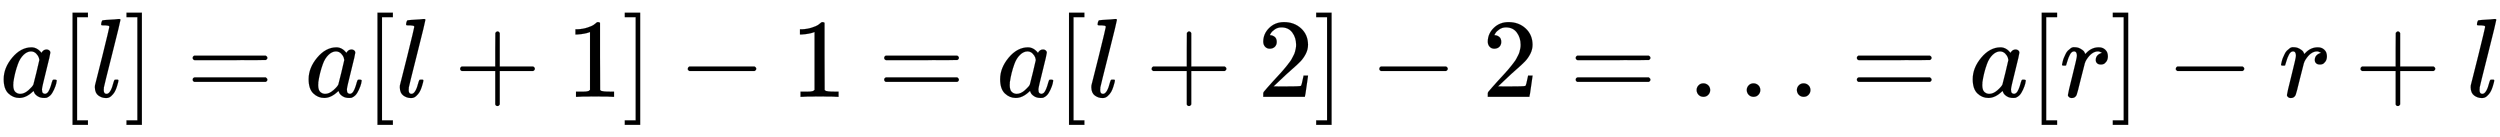 <svg xmlns:xlink="http://www.w3.org/1999/xlink" width="51.774ex" height="2.843ex" style="vertical-align: -0.838ex; font-size: 15px;" viewBox="0 -863.1 22291.4 1223.9" role="img" focusable="false" xmlns="http://www.w3.org/2000/svg">
<defs>
<path stroke-width="1" id="E1-MJMATHI-61" d="M33 157Q33 258 109 349T280 441Q331 441 370 392Q386 422 416 422Q429 422 439 414T449 394Q449 381 412 234T374 68Q374 43 381 35T402 26Q411 27 422 35Q443 55 463 131Q469 151 473 152Q475 153 483 153H487Q506 153 506 144Q506 138 501 117T481 63T449 13Q436 0 417 -8Q409 -10 393 -10Q359 -10 336 5T306 36L300 51Q299 52 296 50Q294 48 292 46Q233 -10 172 -10Q117 -10 75 30T33 157ZM351 328Q351 334 346 350T323 385T277 405Q242 405 210 374T160 293Q131 214 119 129Q119 126 119 118T118 106Q118 61 136 44T179 26Q217 26 254 59T298 110Q300 114 325 217T351 328Z"></path>
<path stroke-width="1" id="E1-MJMAIN-5B" d="M118 -250V750H255V710H158V-210H255V-250H118Z"></path>
<path stroke-width="1" id="E1-MJMATHI-6C" d="M117 59Q117 26 142 26Q179 26 205 131Q211 151 215 152Q217 153 225 153H229Q238 153 241 153T246 151T248 144Q247 138 245 128T234 90T214 43T183 6T137 -11Q101 -11 70 11T38 85Q38 97 39 102L104 360Q167 615 167 623Q167 626 166 628T162 632T157 634T149 635T141 636T132 637T122 637Q112 637 109 637T101 638T95 641T94 647Q94 649 96 661Q101 680 107 682T179 688Q194 689 213 690T243 693T254 694Q266 694 266 686Q266 675 193 386T118 83Q118 81 118 75T117 65V59Z"></path>
<path stroke-width="1" id="E1-MJMAIN-5D" d="M22 710V750H159V-250H22V-210H119V710H22Z"></path>
<path stroke-width="1" id="E1-MJMAIN-3D" d="M56 347Q56 360 70 367H707Q722 359 722 347Q722 336 708 328L390 327H72Q56 332 56 347ZM56 153Q56 168 72 173H708Q722 163 722 153Q722 140 707 133H70Q56 140 56 153Z"></path>
<path stroke-width="1" id="E1-MJMAIN-2B" d="M56 237T56 250T70 270H369V420L370 570Q380 583 389 583Q402 583 409 568V270H707Q722 262 722 250T707 230H409V-68Q401 -82 391 -82H389H387Q375 -82 369 -68V230H70Q56 237 56 250Z"></path>
<path stroke-width="1" id="E1-MJMAIN-31" d="M213 578L200 573Q186 568 160 563T102 556H83V602H102Q149 604 189 617T245 641T273 663Q275 666 285 666Q294 666 302 660V361L303 61Q310 54 315 52T339 48T401 46H427V0H416Q395 3 257 3Q121 3 100 0H88V46H114Q136 46 152 46T177 47T193 50T201 52T207 57T213 61V578Z"></path>
<path stroke-width="1" id="E1-MJMAIN-2212" d="M84 237T84 250T98 270H679Q694 262 694 250T679 230H98Q84 237 84 250Z"></path>
<path stroke-width="1" id="E1-MJMAIN-32" d="M109 429Q82 429 66 447T50 491Q50 562 103 614T235 666Q326 666 387 610T449 465Q449 422 429 383T381 315T301 241Q265 210 201 149L142 93L218 92Q375 92 385 97Q392 99 409 186V189H449V186Q448 183 436 95T421 3V0H50V19V31Q50 38 56 46T86 81Q115 113 136 137Q145 147 170 174T204 211T233 244T261 278T284 308T305 340T320 369T333 401T340 431T343 464Q343 527 309 573T212 619Q179 619 154 602T119 569T109 550Q109 549 114 549Q132 549 151 535T170 489Q170 464 154 447T109 429Z"></path>
<path stroke-width="1" id="E1-MJMAIN-2026" d="M78 60Q78 84 95 102T138 120Q162 120 180 104T199 61Q199 36 182 18T139 0T96 17T78 60ZM525 60Q525 84 542 102T585 120Q609 120 627 104T646 61Q646 36 629 18T586 0T543 17T525 60ZM972 60Q972 84 989 102T1032 120Q1056 120 1074 104T1093 61Q1093 36 1076 18T1033 0T990 17T972 60Z"></path>
<path stroke-width="1" id="E1-MJMATHI-72" d="M21 287Q22 290 23 295T28 317T38 348T53 381T73 411T99 433T132 442Q161 442 183 430T214 408T225 388Q227 382 228 382T236 389Q284 441 347 441H350Q398 441 422 400Q430 381 430 363Q430 333 417 315T391 292T366 288Q346 288 334 299T322 328Q322 376 378 392Q356 405 342 405Q286 405 239 331Q229 315 224 298T190 165Q156 25 151 16Q138 -11 108 -11Q95 -11 87 -5T76 7T74 17Q74 30 114 189T154 366Q154 405 128 405Q107 405 92 377T68 316T57 280Q55 278 41 278H27Q21 284 21 287Z"></path>
</defs>
<g stroke="currentColor" fill="currentColor" stroke-width="0" transform="matrix(1 0 0 -1 0 0)">
 <use xlink:href="#E1-MJMATHI-61" x="0" y="0"></use>
 <use xlink:href="#E1-MJMAIN-5B" x="529" y="0"></use>
 <use xlink:href="#E1-MJMATHI-6C" x="808" y="0"></use>
 <use xlink:href="#E1-MJMAIN-5D" x="1106" y="0"></use>
 <use xlink:href="#E1-MJMAIN-3D" x="1662" y="0"></use>
 <use xlink:href="#E1-MJMATHI-61" x="2719" y="0"></use>
 <use xlink:href="#E1-MJMAIN-5B" x="3248" y="0"></use>
 <use xlink:href="#E1-MJMATHI-6C" x="3527" y="0"></use>
 <use xlink:href="#E1-MJMAIN-2B" x="4047" y="0"></use>
 <use xlink:href="#E1-MJMAIN-31" x="5048" y="0"></use>
 <use xlink:href="#E1-MJMAIN-5D" x="5549" y="0"></use>
 <use xlink:href="#E1-MJMAIN-2212" x="6049" y="0"></use>
 <use xlink:href="#E1-MJMAIN-31" x="7050" y="0"></use>
 <use xlink:href="#E1-MJMAIN-3D" x="7828" y="0"></use>
 <use xlink:href="#E1-MJMATHI-61" x="8885" y="0"></use>
 <use xlink:href="#E1-MJMAIN-5B" x="9414" y="0"></use>
 <use xlink:href="#E1-MJMATHI-6C" x="9693" y="0"></use>
 <use xlink:href="#E1-MJMAIN-2B" x="10213" y="0"></use>
 <use xlink:href="#E1-MJMAIN-32" x="11214" y="0"></use>
 <use xlink:href="#E1-MJMAIN-5D" x="11714" y="0"></use>
 <use xlink:href="#E1-MJMAIN-2212" x="12215" y="0"></use>
 <use xlink:href="#E1-MJMAIN-32" x="13216" y="0"></use>
 <use xlink:href="#E1-MJMAIN-3D" x="13994" y="0"></use>
 <use xlink:href="#E1-MJMAIN-2026" x="15050" y="0"></use>
 <use xlink:href="#E1-MJMAIN-3D" x="16501" y="0"></use>
 <use xlink:href="#E1-MJMATHI-61" x="17557" y="0"></use>
 <use xlink:href="#E1-MJMAIN-5B" x="18087" y="0"></use>
 <use xlink:href="#E1-MJMATHI-72" x="18365" y="0"></use>
 <use xlink:href="#E1-MJMAIN-5D" x="18817" y="0"></use>
 <use xlink:href="#E1-MJMAIN-2212" x="19317" y="0"></use>
 <use xlink:href="#E1-MJMATHI-72" x="20318" y="0"></use>
 <use xlink:href="#E1-MJMAIN-2B" x="20992" y="0"></use>
 <use xlink:href="#E1-MJMATHI-6C" x="21992" y="0"></use>
</g>
</svg>